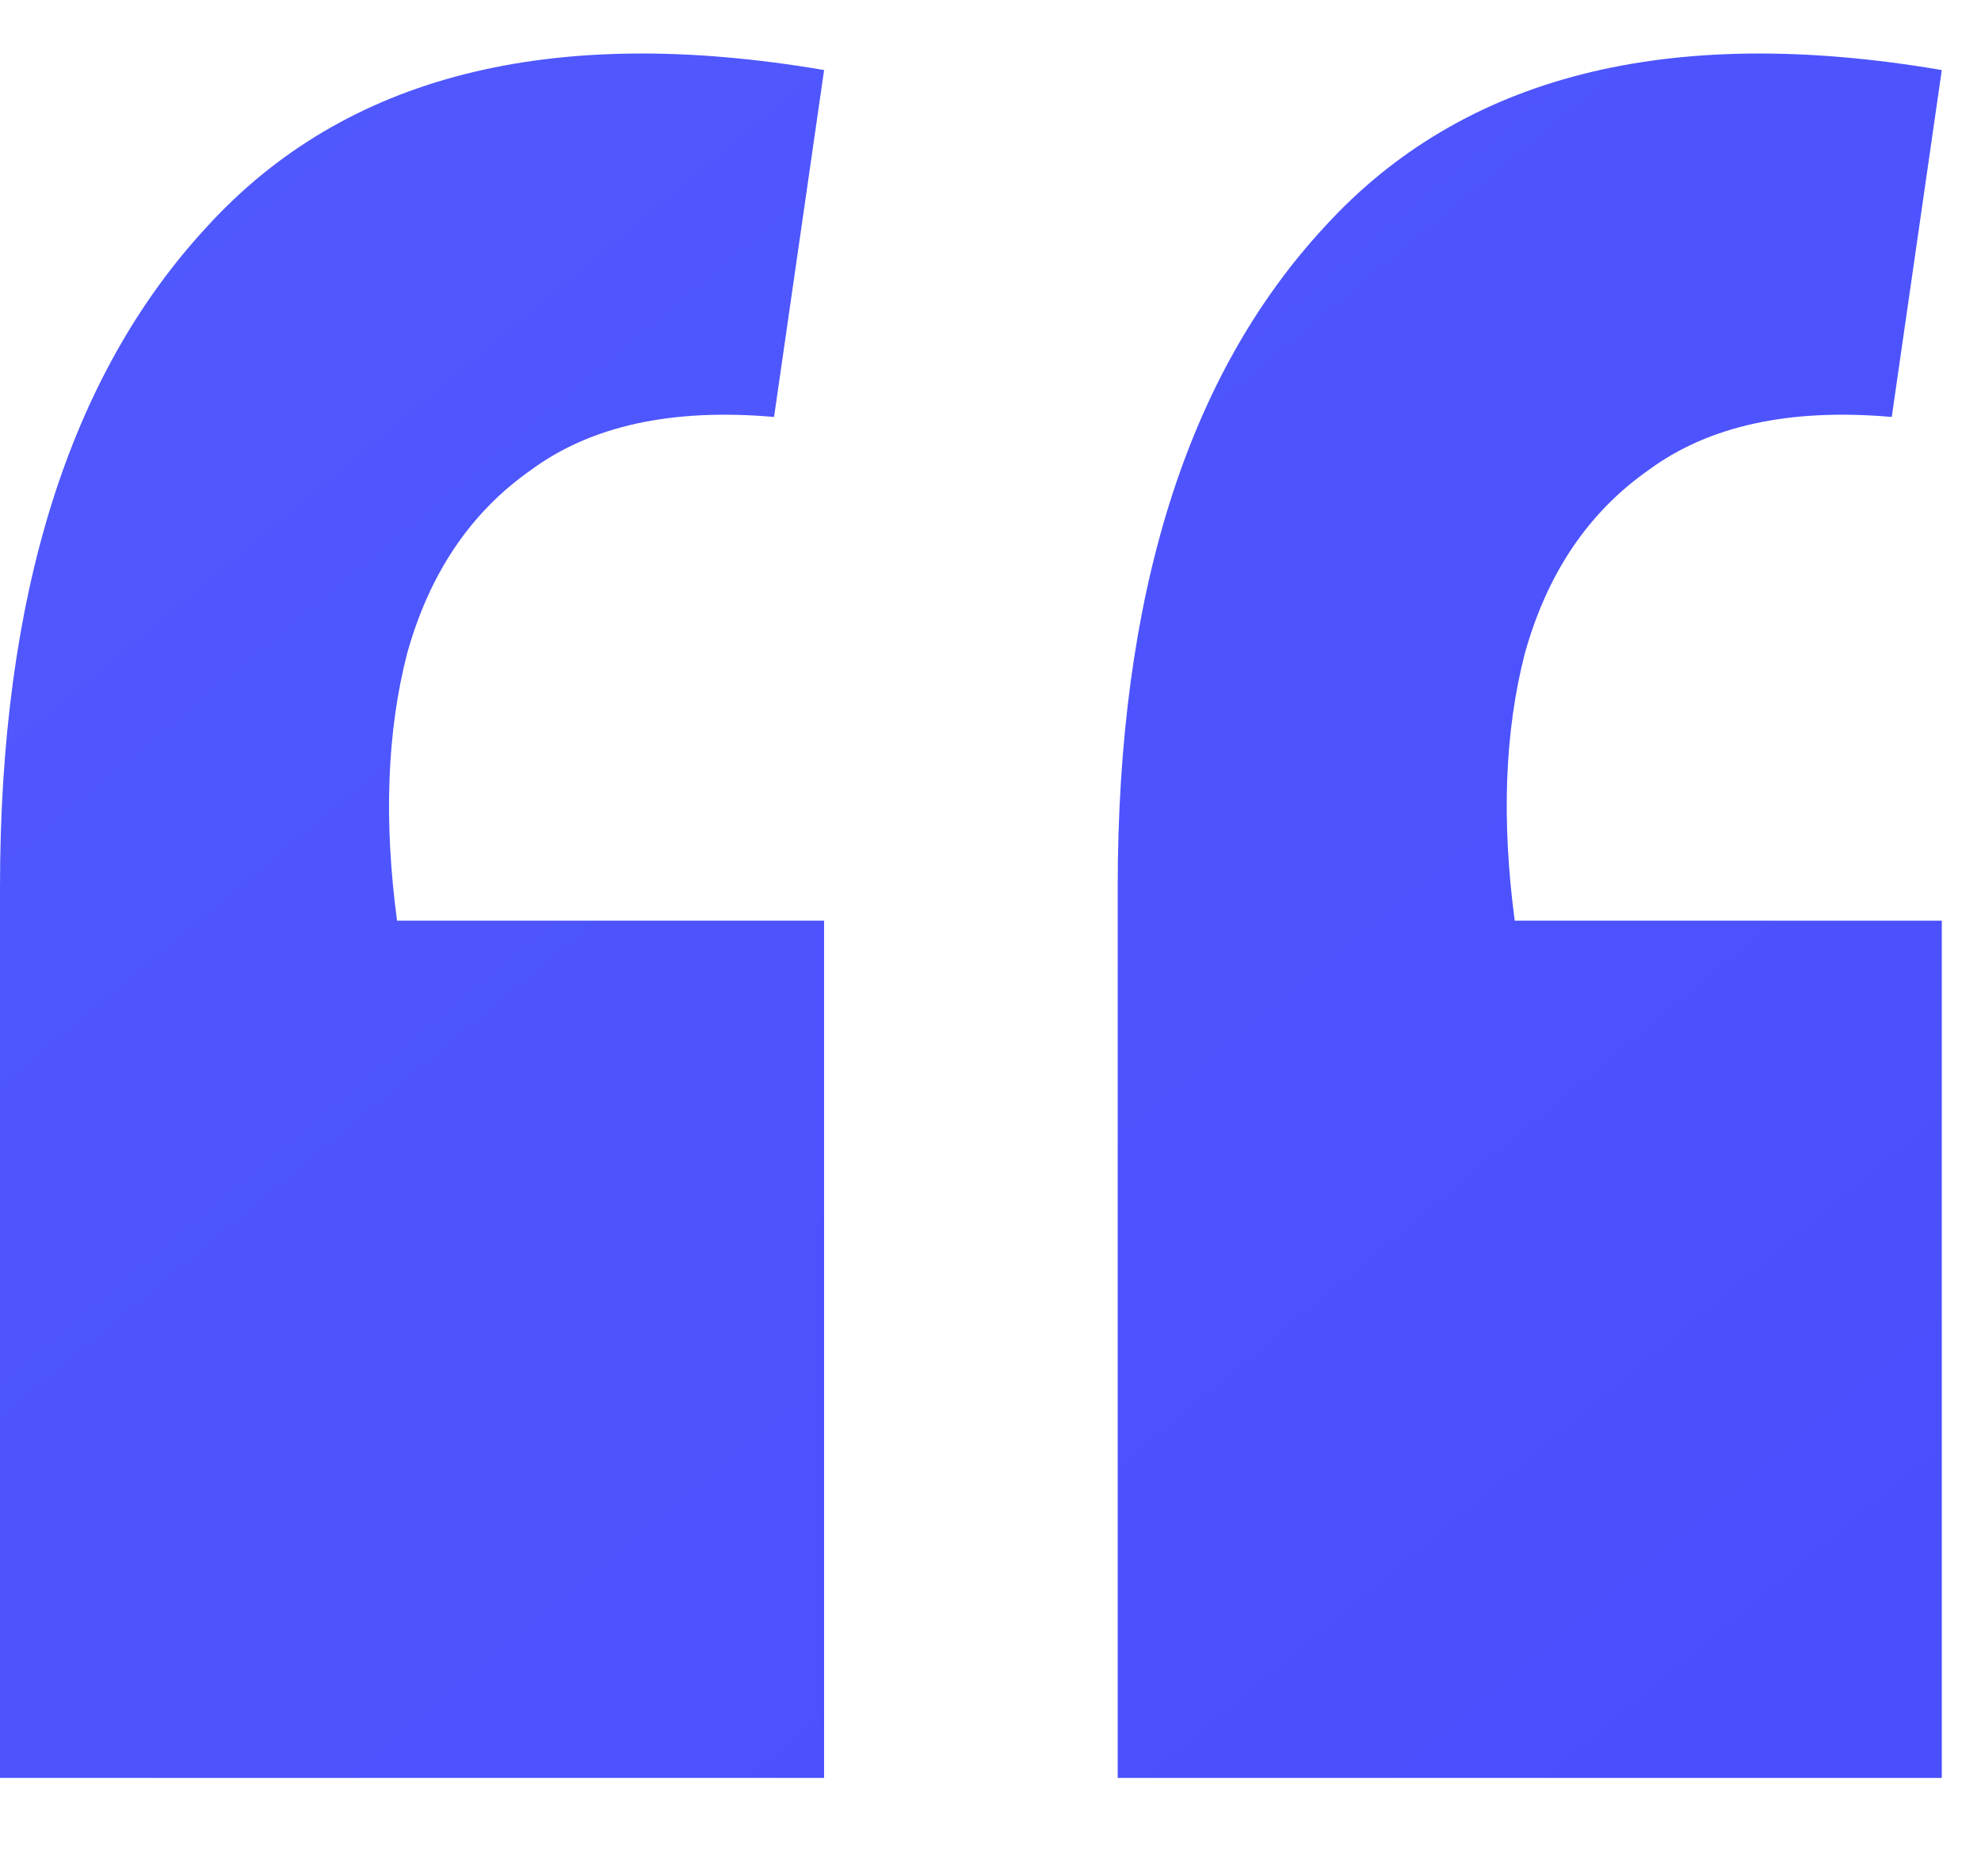 <svg width="19" height="18" viewBox="0 0 19 18" fill="none" xmlns="http://www.w3.org/2000/svg">
<path d="M18.624 0.672L18.144 4C17.163 3.914 16.384 4.085 15.808 4.512C15.232 4.917 14.837 5.504 14.624 6.272C14.432 7.018 14.4 7.872 14.528 8.832H18.624V17.056H10.72V8.512C10.72 5.717 11.381 3.605 12.704 2.176C14.027 0.725 16 0.224 18.624 0.672ZM7.904 0.672L7.424 4C6.443 3.914 5.664 4.085 5.088 4.512C4.512 4.917 4.117 5.504 3.904 6.272C3.712 7.018 3.68 7.872 3.808 8.832H7.904V17.056H-0V8.512C-0 5.717 0.661 3.605 1.984 2.176C3.307 0.725 5.28 0.224 7.904 0.672Z" fill="url(#paint0_linear_1178_732)"/>
<defs>
<linearGradient id="paint0_linear_1178_732" x1="14.653" y1="63.011" x2="-58.423" y2="-24.71" gradientUnits="userSpaceOnUse">
<stop stop-color="#4141FC"/>
<stop offset="1" stop-color="#5F70FF"/>
</linearGradient>
</defs>
</svg>
